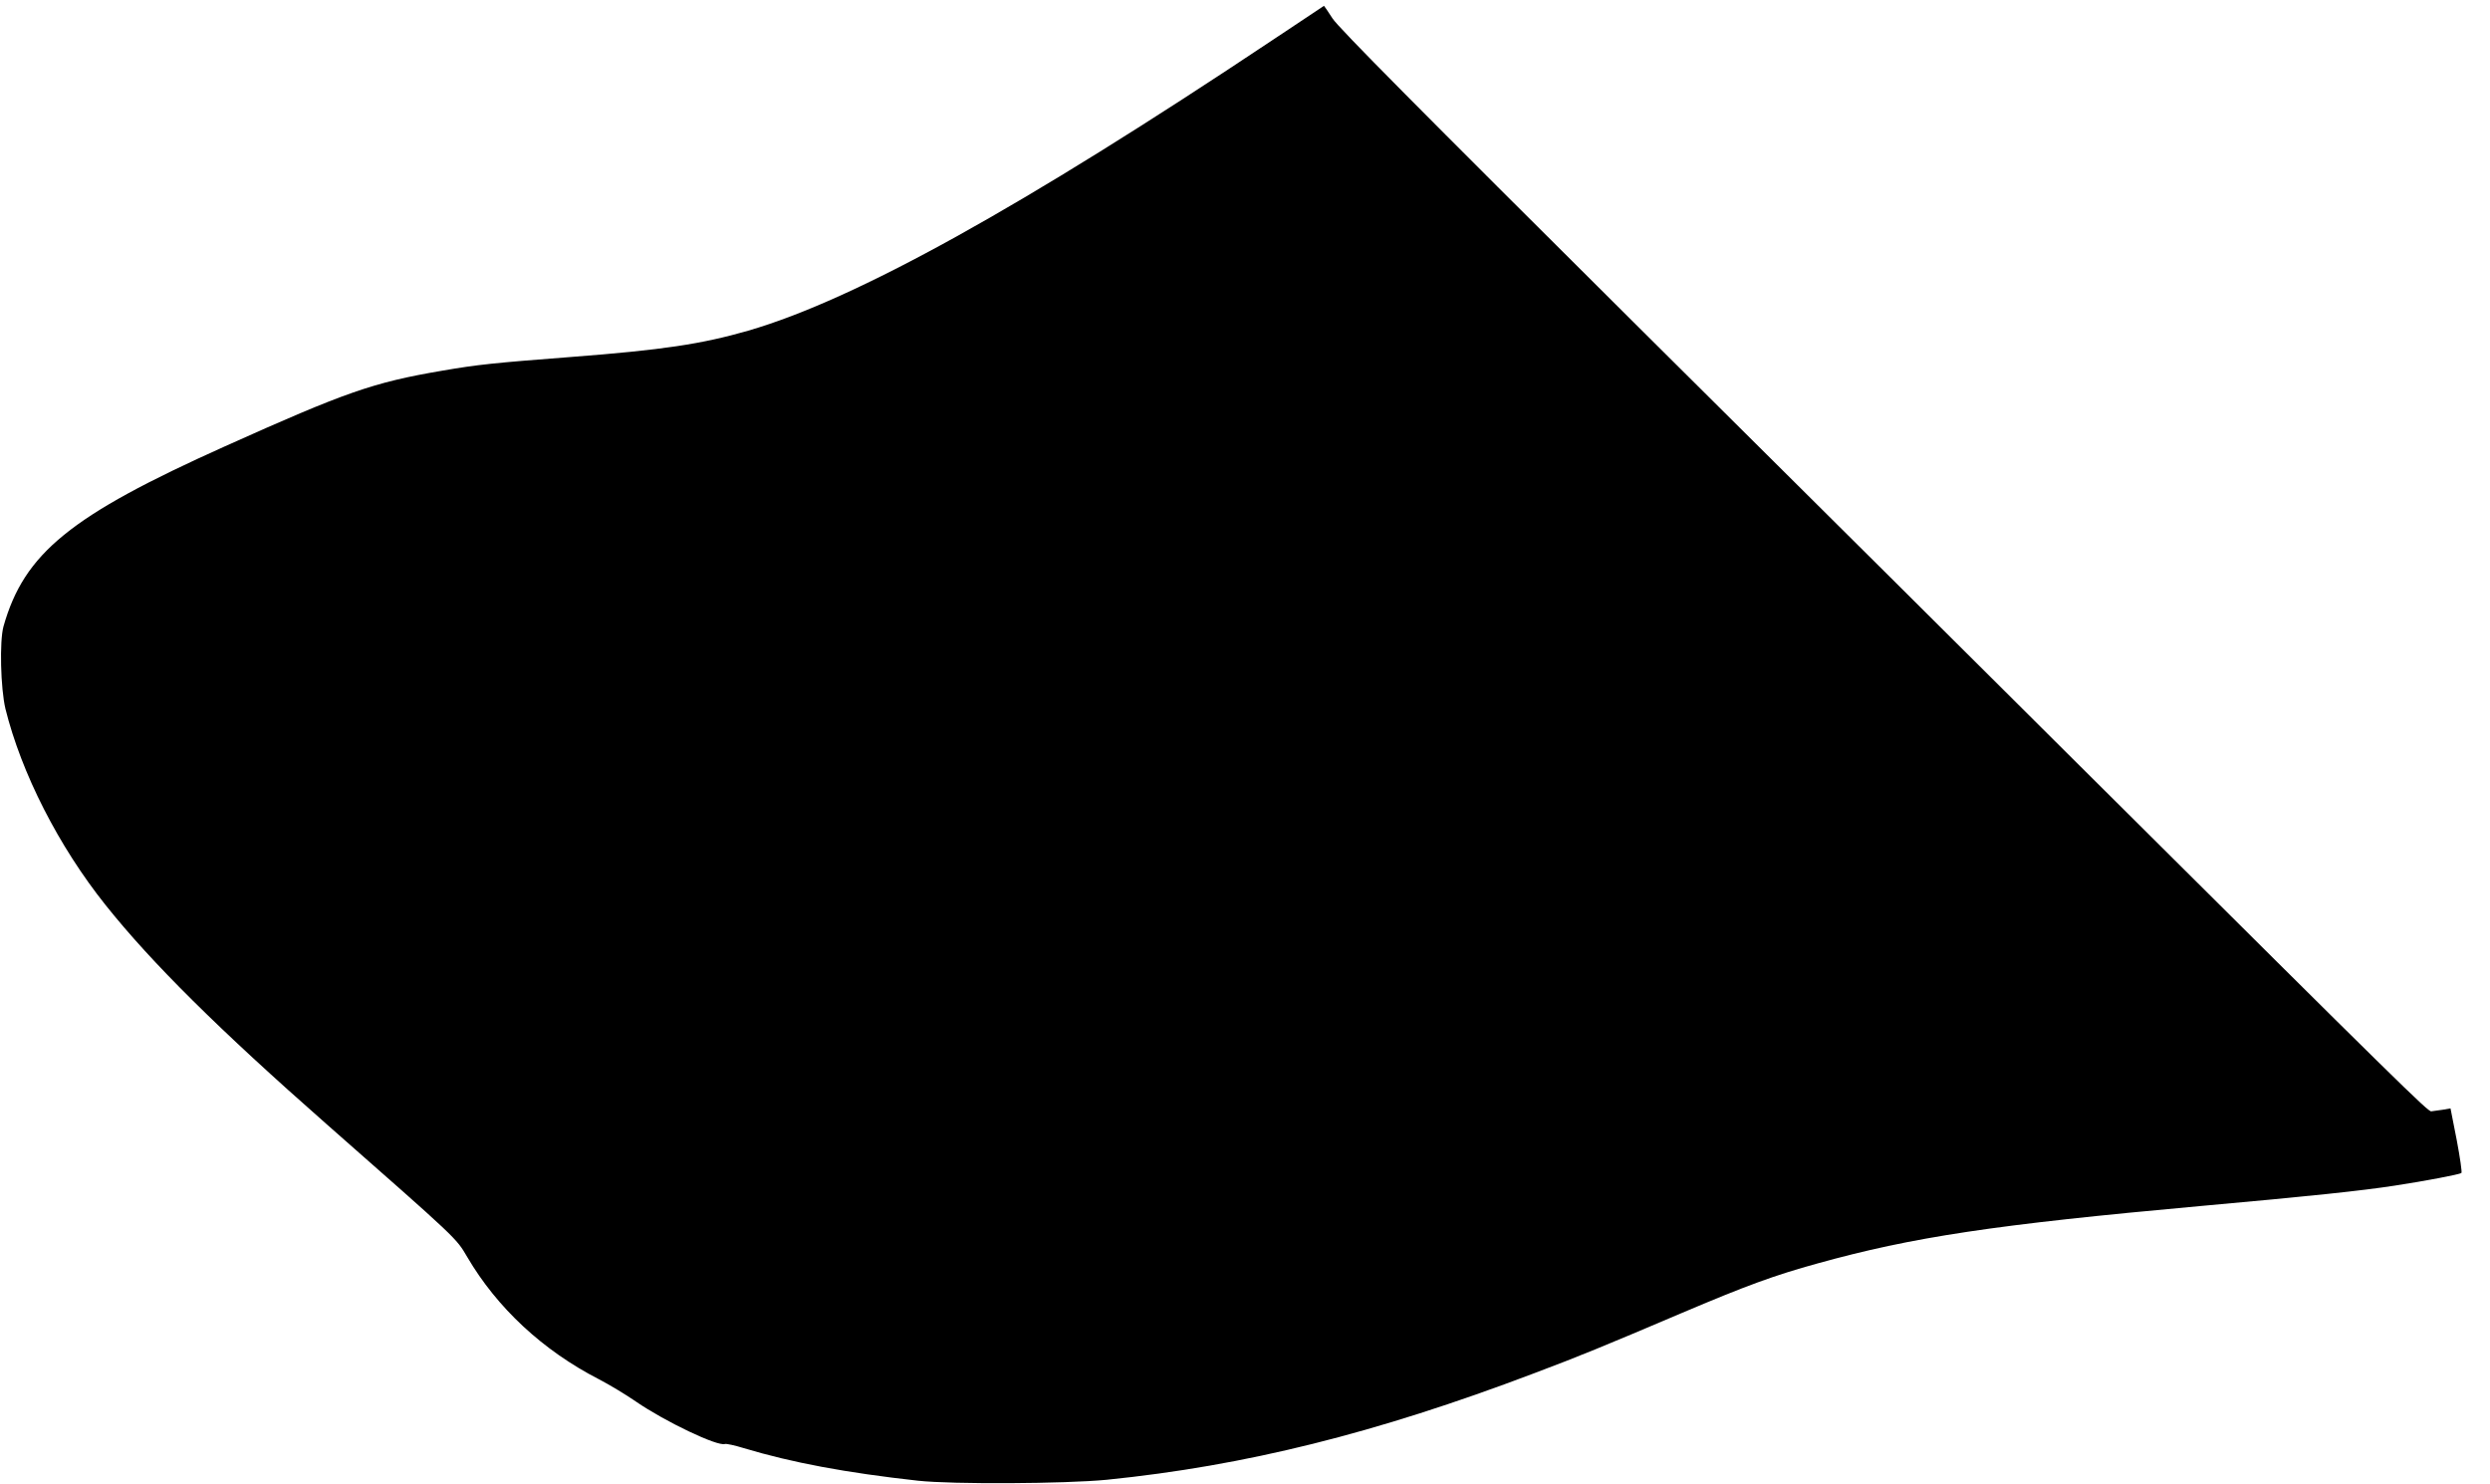 <?xml version="1.0" standalone="no"?>
<!DOCTYPE svg PUBLIC "-//W3C//DTD SVG 20010904//EN"
 "http://www.w3.org/TR/2001/REC-SVG-20010904/DTD/svg10.dtd">
<svg version="1.0" xmlns="http://www.w3.org/2000/svg"
 width="1280pt" height="763pt" viewBox="0 0 1280 763"
 preserveAspectRatio="xMidYMid meet">
<g transform="translate(0,763) scale(0.1,-0.1)"
fill="#000000" stroke="none">
<path d="M6540 7423 c-1288 -859 -2140 -1332 -2694 -1493 -240 -69 -440 -99
-909 -135 -402 -31 -481 -39 -666 -71 -353 -60 -495 -110 -1116 -389 -793
-356 -1030 -548 -1137 -925 -21 -76 -15 -318 10 -424 82 -330 273 -706 515
-1009 236 -296 581 -638 1137 -1127 675 -594 664 -583 722 -682 153 -261 388
-480 678 -629 52 -27 137 -78 189 -114 150 -103 420 -232 458 -218 7 2 50 -7
95 -21 249 -75 527 -127 898 -168 177 -19 753 -16 970 5 710 72 1380 238 2195
547 229 86 370 144 755 308 339 144 482 196 703 257 490 136 907 199 1967 295
568 51 832 79 1000 105 158 24 335 58 343 65 4 3 -7 79 -24 169 l-32 163 -41
-7 c-23 -3 -49 -7 -58 -8 -17 -2 -157 135 -1728 1698 -476 474 -1543 1535
-2372 2358 -1097 1091 -1518 1515 -1548 1562 -23 36 -43 65 -44 65 0 0 -120
-80 -266 -177z"/>
</g>
</svg>
